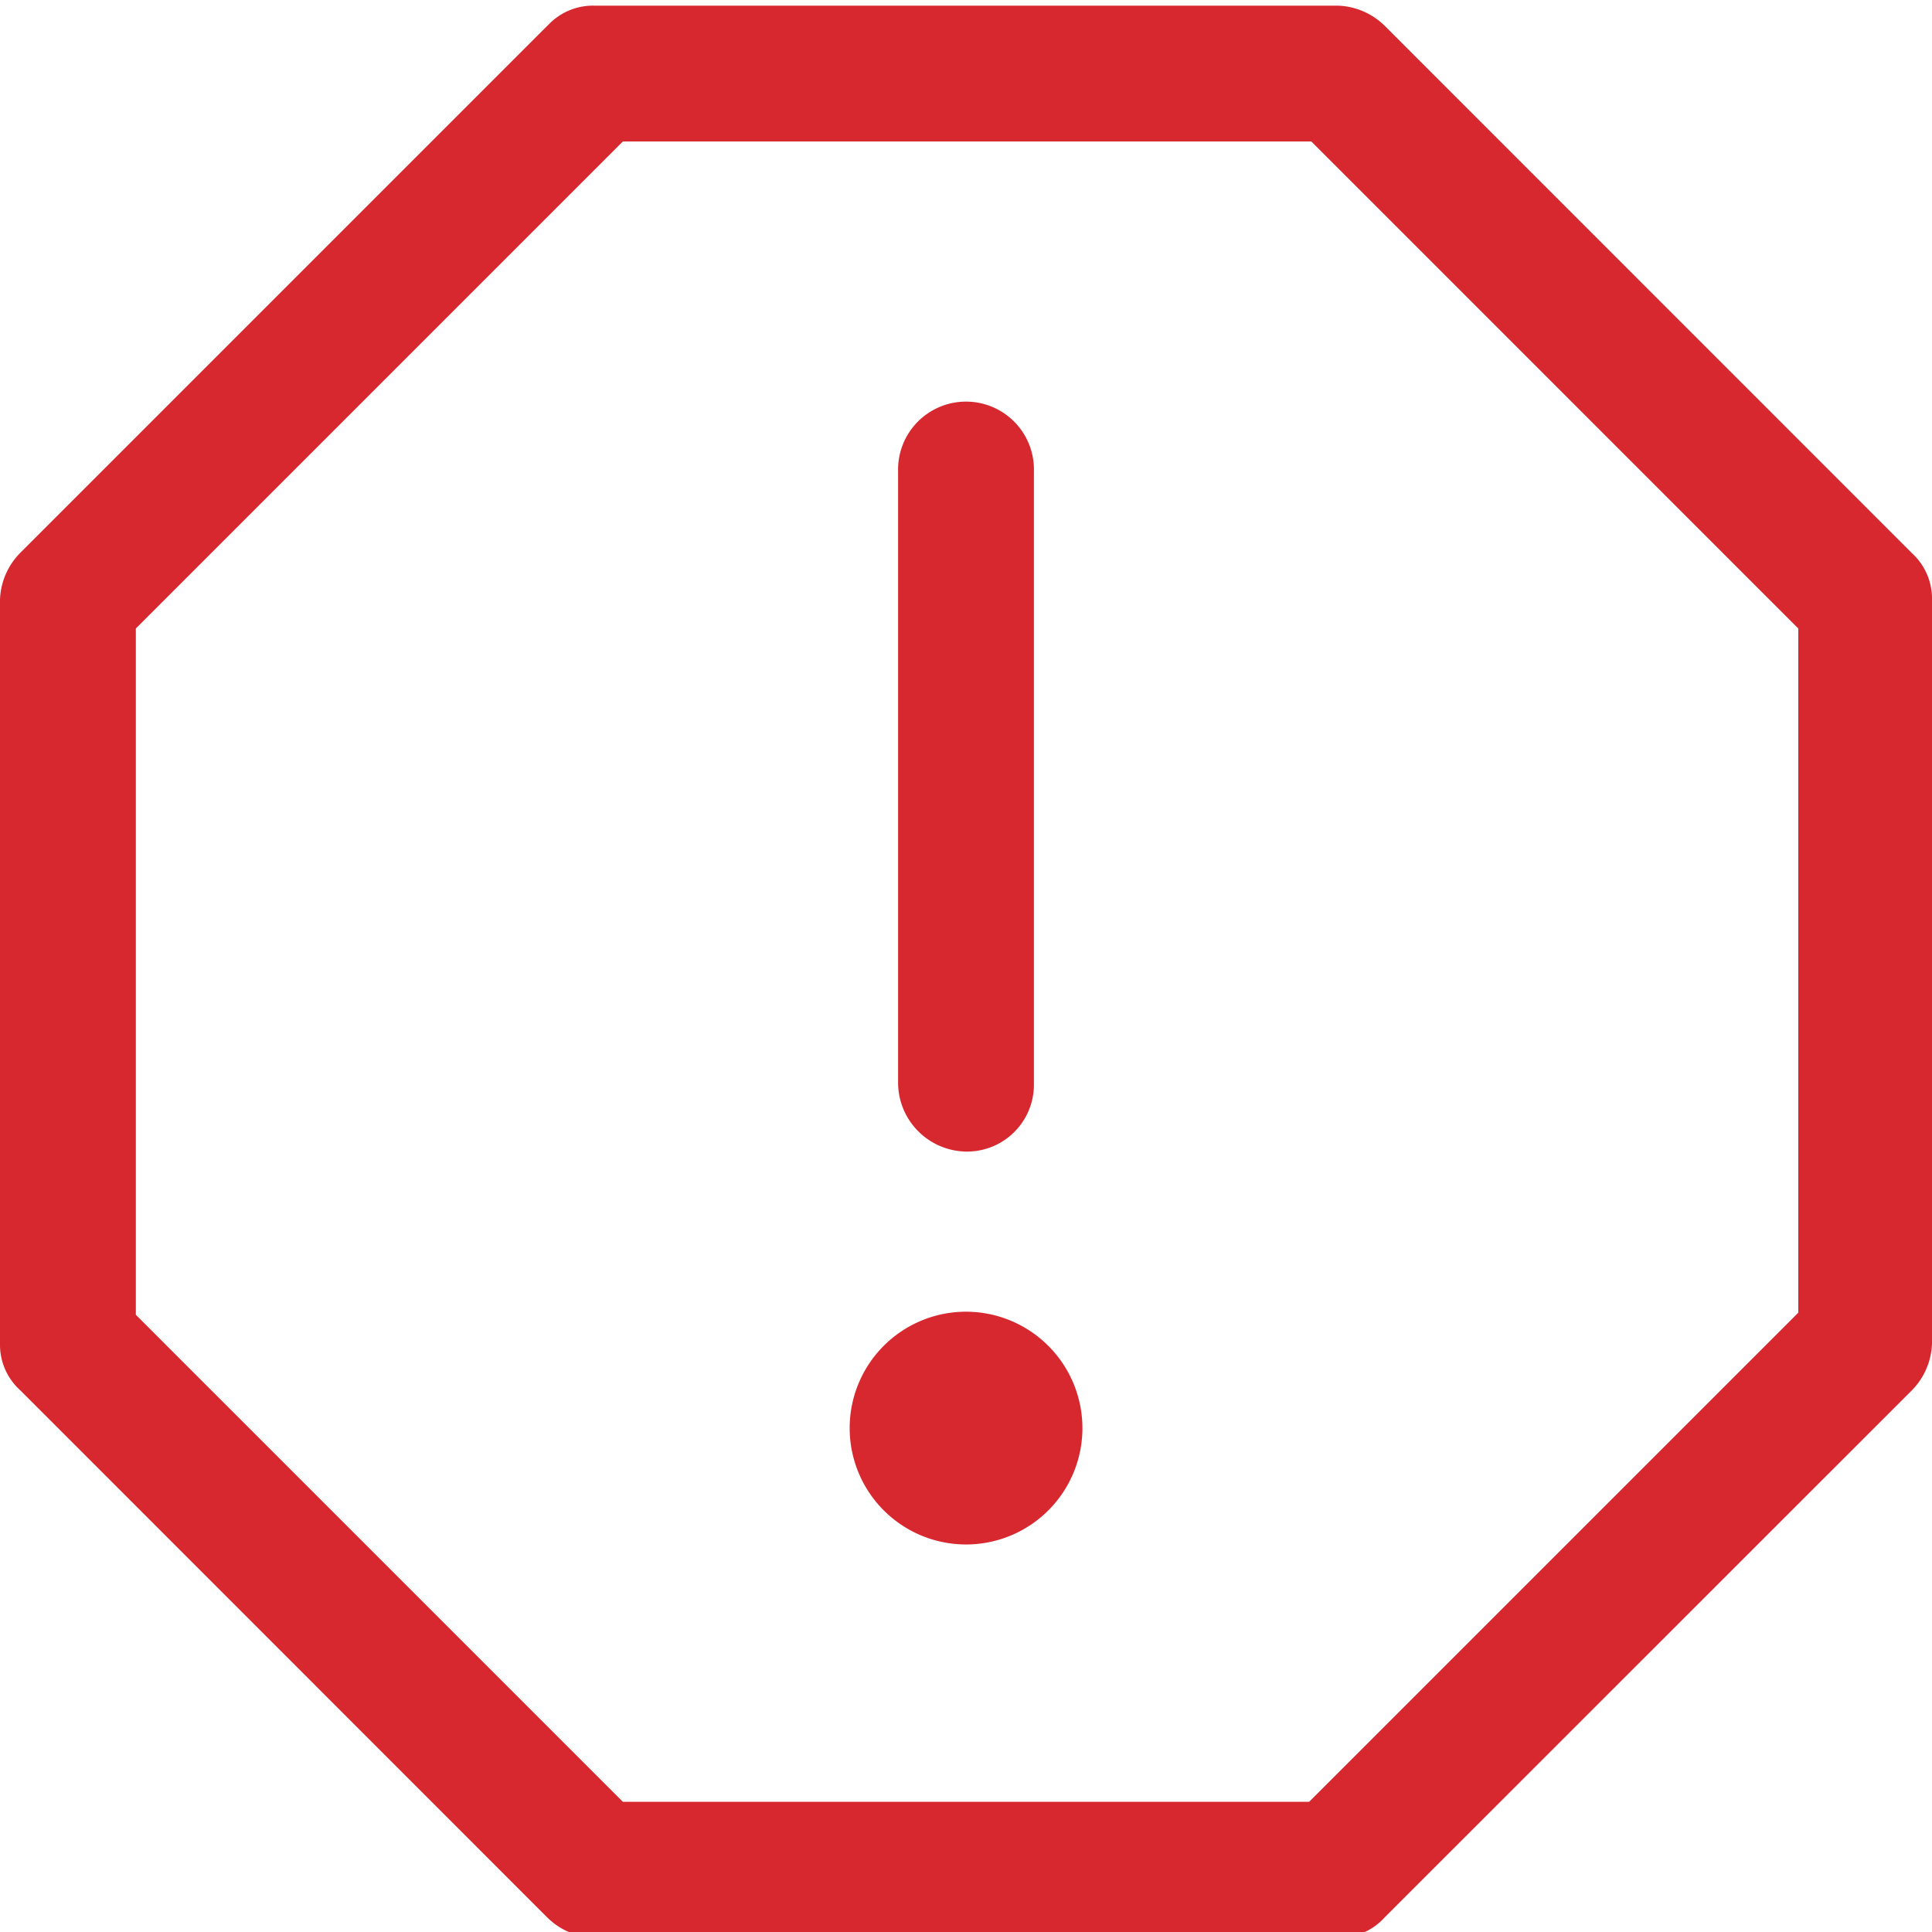 <svg xmlns="http://www.w3.org/2000/svg" xmlns:xlink="http://www.w3.org/1999/xlink" id="Important-icon" width="80" height="80" viewBox="0 0 80 80"><defs><clipPath id="clip-path"><rect id="Rectangle_106" data-name="Rectangle 106" width="80" height="80" fill="#d7282f"></rect></clipPath></defs><g id="Group_228" data-name="Group 228" clip-path="url(#clip-path)"><path id="Path_197" data-name="Path 197" d="M79.2,22.7l-.031-.027-.028-.03L57.358.855A2.9,2.9,0,0,0,55.4,0H24.6a2.545,2.545,0,0,0-1.9.8L22.67.827l-.028.028L.855,22.642A2.89,2.89,0,0,0,0,24.6V55.4a2.54,2.54,0,0,0,.8,1.9l.03.028.03.028L22.642,79.145A2.887,2.887,0,0,0,24.6,80H55.4a2.54,2.54,0,0,0,1.9-.8l.027-.03.03-.03L79.145,57.358A2.894,2.894,0,0,0,80,55.4V24.6a2.545,2.545,0,0,0-.8-1.9M74.463,54.122,54.209,74.375H25.791L5.625,54.209V25.791L25.791,5.625H54.3L74.463,25.791Z" transform="translate(0 0.234)" fill="#d7282f"></path><path id="Path_198" data-name="Path 198" d="M243.625,108.092v25.375a2.77,2.77,0,0,1-2.812,2.813,2.86,2.86,0,0,1-2.812-2.9V108.092a2.813,2.813,0,1,1,5.625,0" transform="translate(-200.813 -88.596)" fill="#d7282f"></path><path id="Path_199" data-name="Path 199" d="M234.8,350.939a4.819,4.819,0,1,1-4.819-4.819,4.825,4.825,0,0,1,4.819,4.819" transform="translate(-189.979 -291.805)" fill="#d7282f"></path></g></svg>